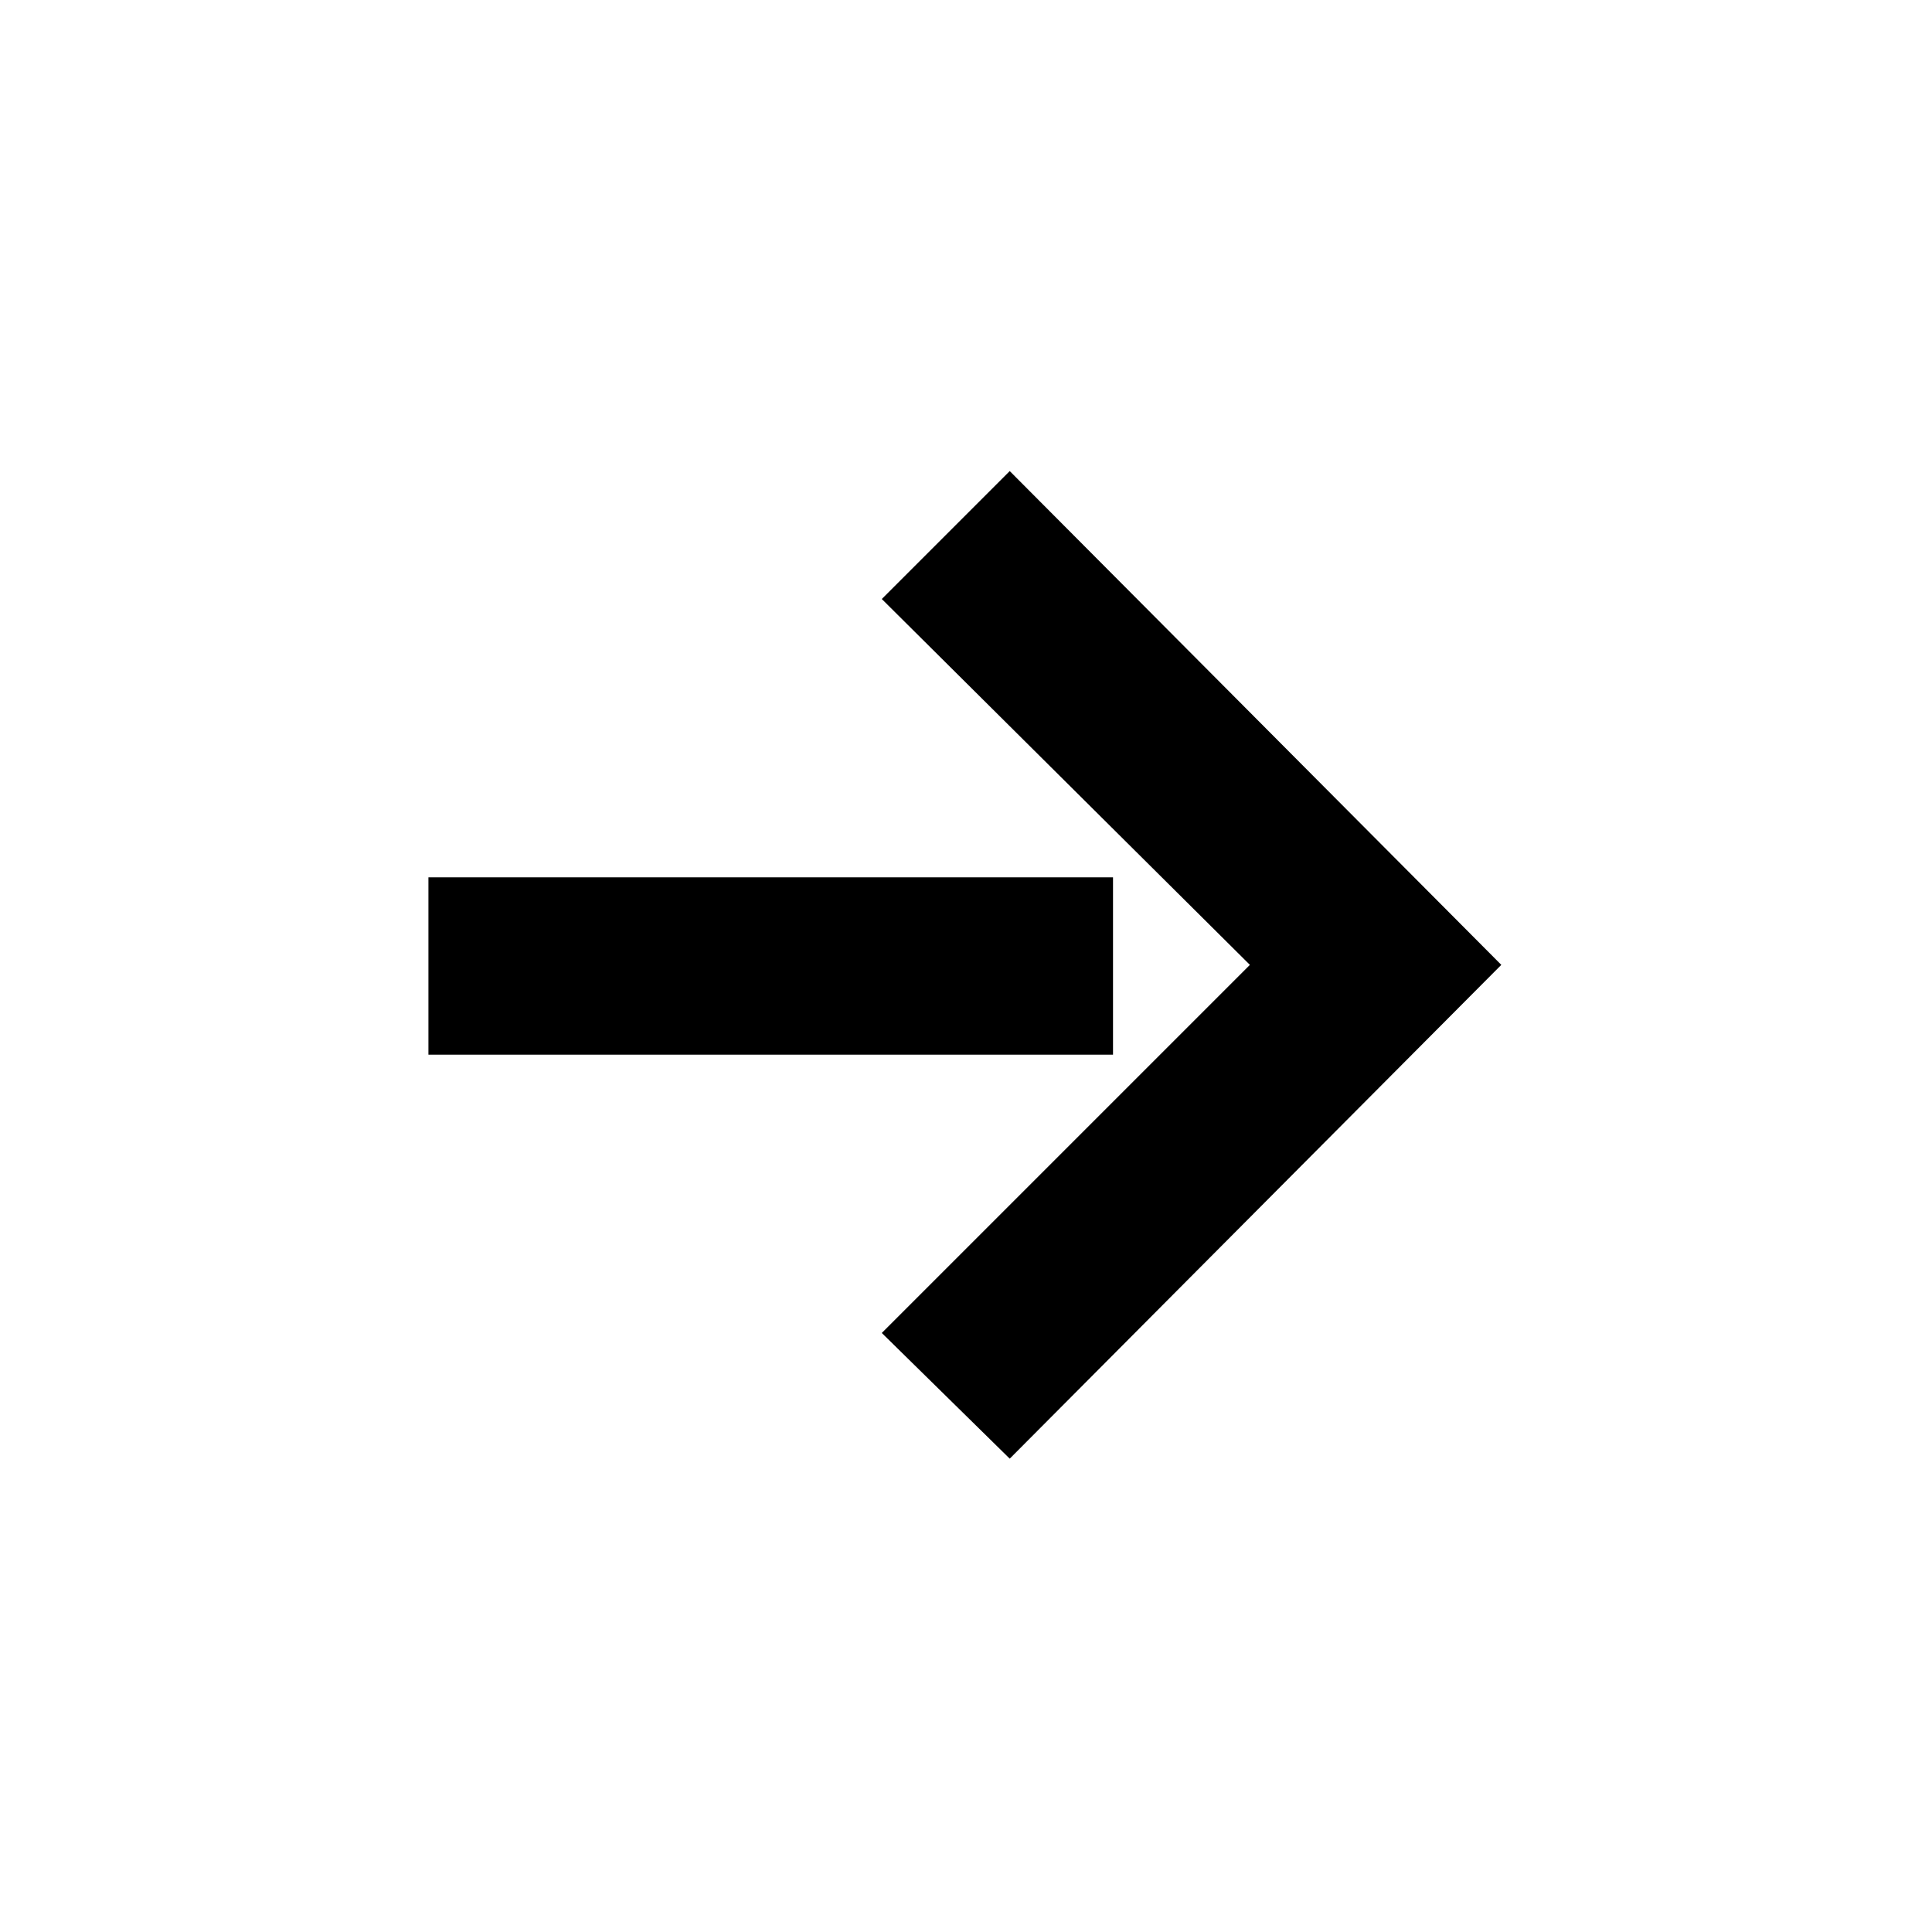 <?xml version="1.0" encoding="UTF-8"?>
<!-- The Best Svg Icon site in the world: iconSvg.co, Visit us! https://iconsvg.co -->
<svg fill="#000000" width="800px" height="800px" version="1.1" viewBox="144 144 512 512" xmlns="http://www.w3.org/2000/svg">
 <path d="m541.86 399.7-130.27 130.86-33.906-33.309 97.551-97.551-97.551-96.957 33.906-33.906 130.27 130.86zm-102.9 23.793v-46.992h-181.42v46.992z" fill-rule="evenodd"/>
</svg>